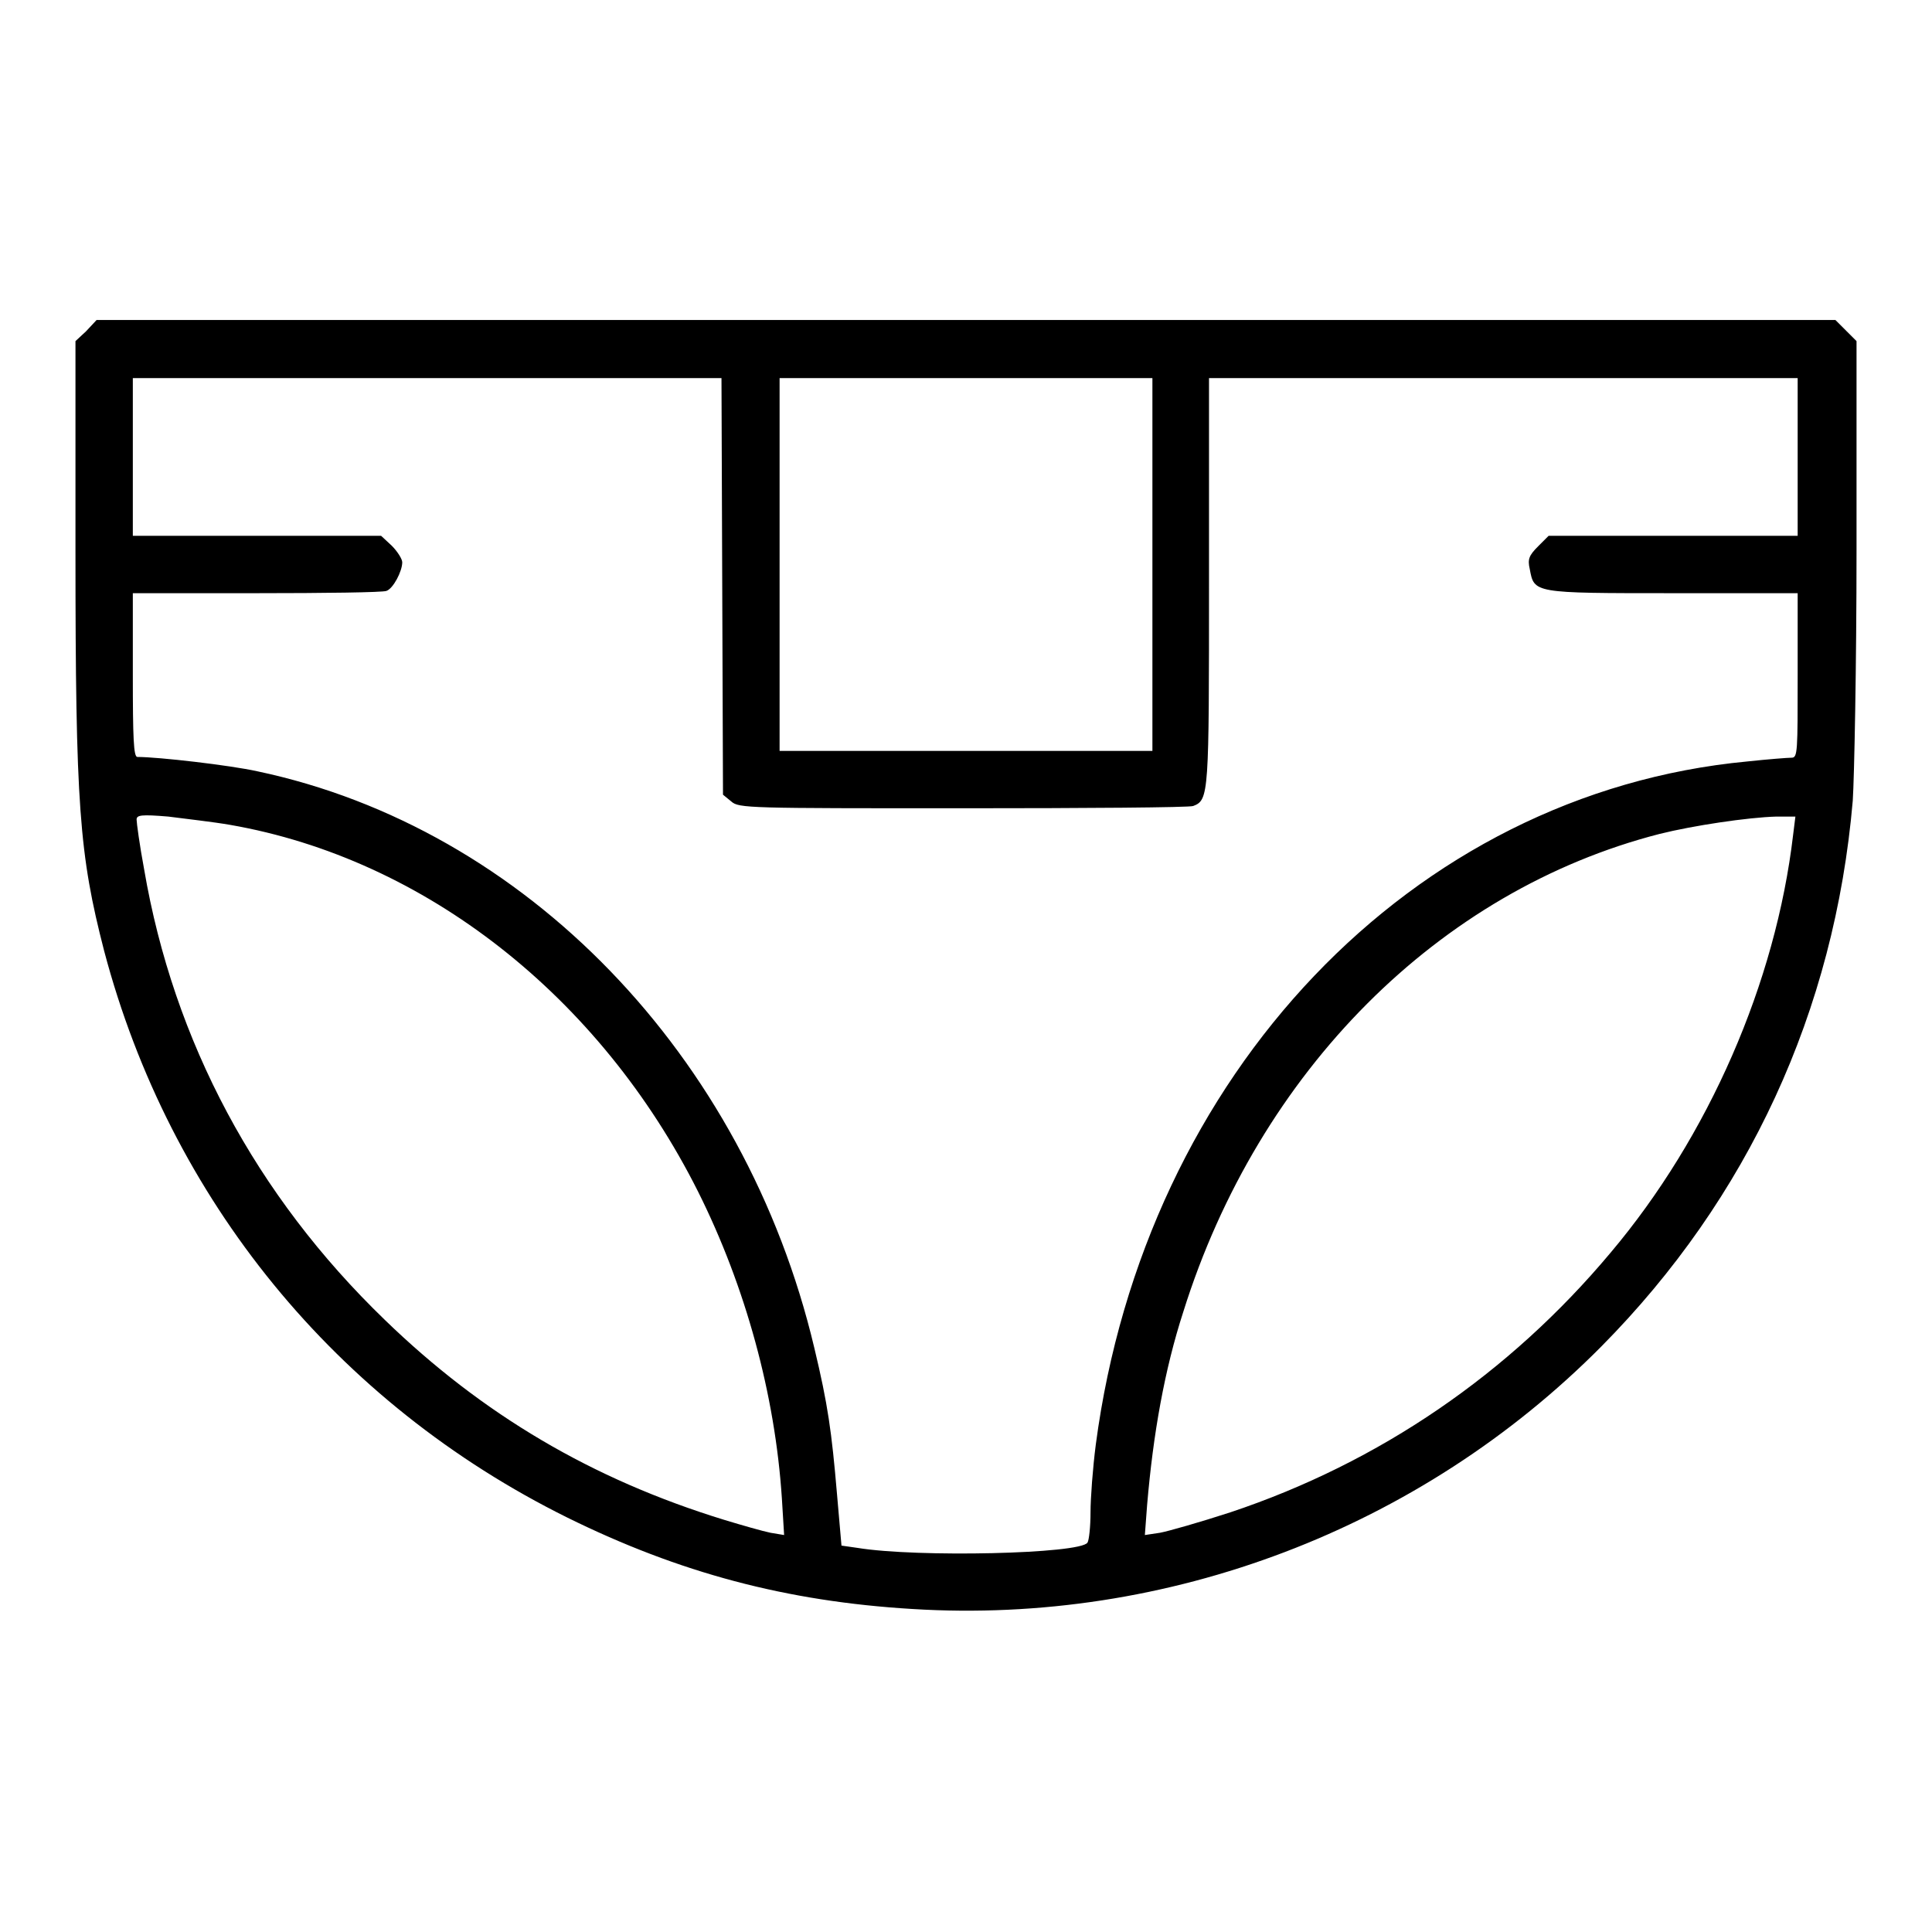 <?xml version="1.0" encoding="utf-8"?>
<!-- Svg Vector Icons : http://www.onlinewebfonts.com/icon -->
<!DOCTYPE svg PUBLIC "-//W3C//DTD SVG 1.1//EN" "http://www.w3.org/Graphics/SVG/1.1/DTD/svg11.dtd">
<svg version="1.1" xmlns="http://www.w3.org/2000/svg" xmlns:xlink="http://www.w3.org/1999/xlink" x="0px" y="0px" viewBox="0 0 256 256" enable-background="new 0 0 256 256" xml:space="preserve">
<g><g><g><path fill="#000000" d="M11.4,43.9L10,45.2V73c0,33.8,0.5,40.2,3.8,53c8.7,32.9,30.7,59.9,61.4,75.1c14.8,7.3,29,11.1,45.7,12.1c33.8,2.1,67.3-10.6,91.3-34.8c19.4-19.6,30.9-44.4,33.3-72.3c0.2-3,0.5-17.9,0.5-33.2V45.2l-1.4-1.4l-1.4-1.4H128H12.8L11.4,43.9z M95.7,77.7l0.1,27.6l1.1,0.9c1,0.9,2.3,0.9,30.7,0.9c16.3,0,30-0.1,30.5-0.3c2.1-0.8,2.1-1.5,2.1-29.9V50.1h39h39v10.5V71h-16.5h-16.5l-1.4,1.4c-1.2,1.2-1.4,1.7-1.1,3c0.6,3.2,0.4,3.2,18.9,3.2h16.6v10.9c0,10.1,0,10.9-0.8,10.9c-0.5,0-3.1,0.2-5.9,0.5c-44.4,4.2-79.8,41.4-86.3,90.5c-0.4,3.1-0.7,7.1-0.7,9s-0.2,3.7-0.4,4c-0.9,1.5-22.6,2-30.5,0.7l-2.1-0.3l-0.6-6.9c-0.7-8.2-1.2-11.8-3-19.3c-9.2-38.8-38.3-68.9-73.8-76.4c-3.6-0.8-13.1-1.9-15.9-1.9c-0.5,0-0.6-2.5-0.6-10.9V78.6H34c9,0,16.7-0.1,17.2-0.3c0.9-0.3,2.1-2.6,2.1-3.8c0-0.4-0.6-1.4-1.4-2.2L50.5,71H34.1H17.6V60.6V50.1h39h39L95.7,77.7z M152.7,74.8v24.7H128h-24.7V74.8V50.1H128h24.7V74.8z M30.5,109.3c25.8,4.5,49,22.7,62,48.6c6.3,12.6,10.2,26.9,11.1,40.6l0.3,4.9l-1.8-0.3c-1-0.2-3.8-1-6.1-1.7c-17.6-5.4-32.1-14-45-26.5c-17.1-16.5-28-36.9-31.9-59.7c-0.6-3.2-1-6.2-1-6.6c0-0.6,0.6-0.7,4.2-0.4C24.6,108.5,28.2,108.9,30.5,109.3z M237.6,110.6c-2.3,19.6-11.2,40-24.2,55.4c-13.4,16-30.6,27.8-50.4,34.4c-4,1.3-8.2,2.5-9.3,2.7l-2,0.3l0.3-4c0.8-9.4,2.3-17.9,4.8-25.6c10-31.9,33.9-55.8,63.1-63.3c4.4-1.1,11.7-2.2,15.5-2.3l2.5,0L237.6,110.6z"/></g></g></g>
</svg>